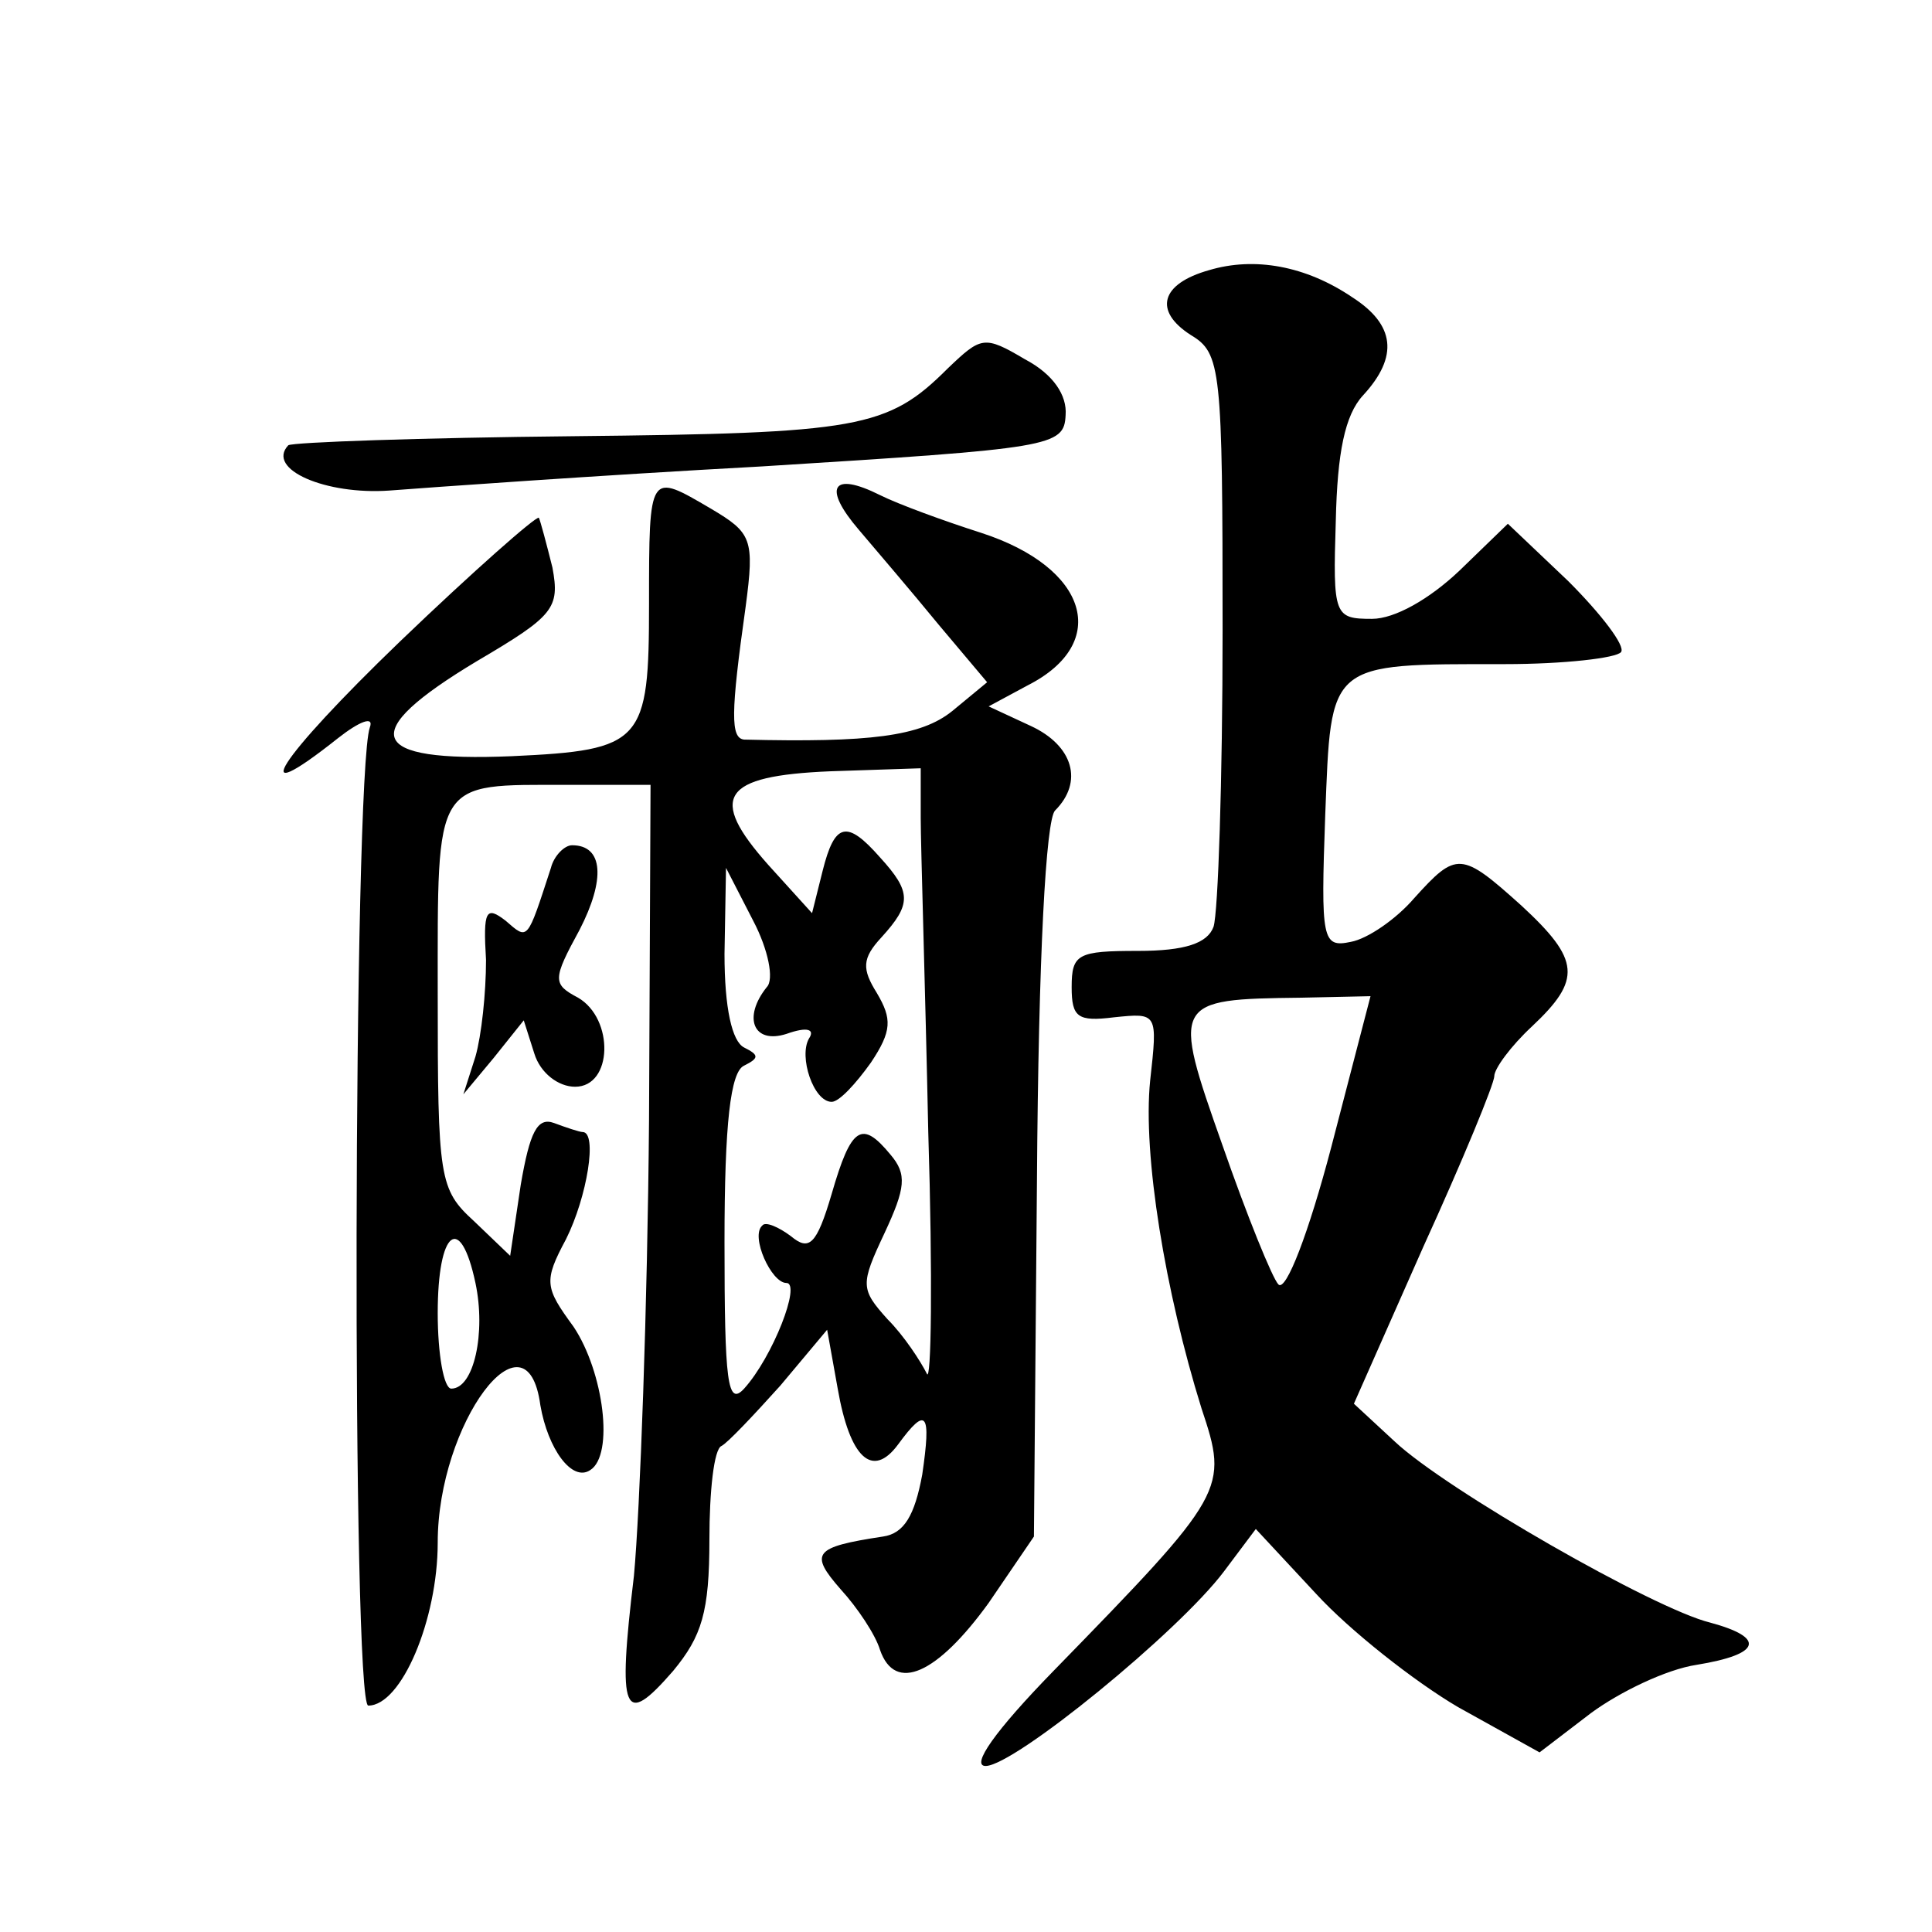 <?xml version="1.0" standalone="no"?>
<!DOCTYPE svg PUBLIC "-//W3C//DTD SVG 20010904//EN"
 "http://www.w3.org/TR/2001/REC-SVG-20010904/DTD/svg10.dtd">
<svg version="1.0" xmlns="http://www.w3.org/2000/svg"
 width="128pt" height="128pt" viewBox="0 0 128 128"
 preserveAspectRatio="xMidYMid meet">
<g transform="translate(0,128) scale(0.1,-0.1)"
fill="#0" stroke="none">
<path d="M801 1101 c-32 -9 -37 -27 -12 -43 20 -12 21 -22 21 -195 0 -100 -3 -188
-6 -197 -4 -11 -19 -16 -50 -16 -40 0 -44 -2 -44 -24 0 -20 4 -23 28 -20 29 3 29
3 24 -42 -5 -49 10 -140 34 -217 18 -54 17 -56 -98 -174 -39 -40 -55 -63 -45 -63
19 0 128 89 158 129 l21 28 40 -43 c22 -24 65 -58 94 -75 l54 -30 34 26 c19 14
50 29 70 32 43 7 46 18 9 28 -37 9 -175 88 -209 120 l-27 25 46 104 c26 57 47 108
47 113 0 5 11 20 25 33 33 31 32 44 -7 80 -40 36 -43 36 -71 5 -12 -14 -31 -27
-42 -29 -19 -4 -20 1 -17 84 4 102 1 100 119 100 39 0 74 4 77 8 3 4 -13 25 -35
47 l-40 38 -32 -31 c-20 -19 -43 -32 -58 -32 -25 0 -26 2 -24 65 1 45 6 70 18 83
24 26 21 47 -7 65 -31 21 -65 27 -95 18z m81 -581 c-15 -57 -30 -96 -35 -91 -4
4 -21 46 -37 92 -34 96 -33 97 52 98 l46 1 -26 -100z M628 1036 c-40 -40 -59 -43
-248 -45 -101 -1 -186 -4 -189 -6 -15 -16 25 -33 67 -30 26 2 137 10 247 16 192
12 200 13 201 34 1 13 -8 27 -27 37 -27 16 -29 15 -51 -6z M430 880 c0 -92 -4 -97
-91 -101 -96 -4 -103 15 -23 63 51 30 55 35 50 62 -4 16 -8 31 -9 33 -2 1 -43 -35
-92 -82 -81 -78 -104 -114 -41 -64 14 11 24 15 21 7 -11 -32 -12 -648 -1 -648 22
0 46 57 46 108 0 79 59 158 68 91 5 -29 21 -51 33 -43 16 10 9 65 -11 95 -19 26
-20 30 -5 58 14 28 21 71 11 71 -2 0 -11 3 -19 6 -11 4 -16 -6 -22 -41 l-7 -47
-24 23 c-23 21 -24 28 -24 150 0 144 -3 139 86 139 l55 0 -1 -222 c-1 -123 -6 -259
-10 -302 -11 -92 -7 -101 26 -63 19 23 24 39 24 87 0 32 3 60 8 62 4 2 21 20 39
40 l31 37 7 -39 c8 -46 23 -60 40 -37 19 26 22 21 16 -20 -5 -27 -12 -39 -26 -41
-46 -7 -49 -11 -28 -35 11 -12 23 -30 26 -40 10 -29 38 -16 72 31 l30 44 2 235
c1 151 6 240 12 246 19 19 12 43 -16 56 l-28 13 26 14 c55 28 40 78 -31 101 -25
8 -55 19 -67 25 -32 16 -38 5 -14 -23 11 -13 35 -41 53 -63 l32 -38 -23 -19 c-21
-17 -55 -21 -138 -19 -9 1 -9 17 1 88 6 45 4 49 -23 65 -41 24 -41 25 -41 -63z
m180 -142 c0 -18 3 -112 5 -208 3 -96 2 -168 -1 -160 -4 8 -15 25 -26 36 -18 20
-18 23 -2 57 14 30 15 39 4 52 -19 23 -26 19 -39 -26 -10 -34 -15 -38 -27 -28 -8
6 -17 10 -19 7 -8 -7 6 -38 16 -38 10 0 -9 -49 -28 -70 -11 -12 -13 4 -13 97 0
79 4 113 13 117 10 5 10 7 0 12 -8 4 -13 26 -13 62 l1 57 18 -35 c10 -19 14 -39
9 -44 -16 -20 -9 -38 13 -31 14 5 19 3 15 -3 -7 -12 3 -42 15 -42 5 0 16 12 26
26 14 21 14 29 4 46 -10 16 -10 23 3 37 20 22 20 30 -1 53 -22 25 -30 23 -38 -9
l-7 -28 -29 32 c-40 45 -31 59 41 62 l60 2 0 -33z m-295 -308 c7 -33 -1 -70 -16
-70 -5 0 -9 23 -9 50 0 55 15 67 25 20z M365 705 c-16 -49 -15 -48 -30 -35 -13
10 -15 7 -13 -26 0 -22 -3 -50 -7 -64 l-8 -25 20 24 20 25 7 -22 c4 -13 16 -22
27 -22 25 0 26 45 2 59 -17 9 -17 12 1 45 17 33 16 56 -5 56 -5 0 -12 -7 -14 -15z"/>
</g>
</svg>
